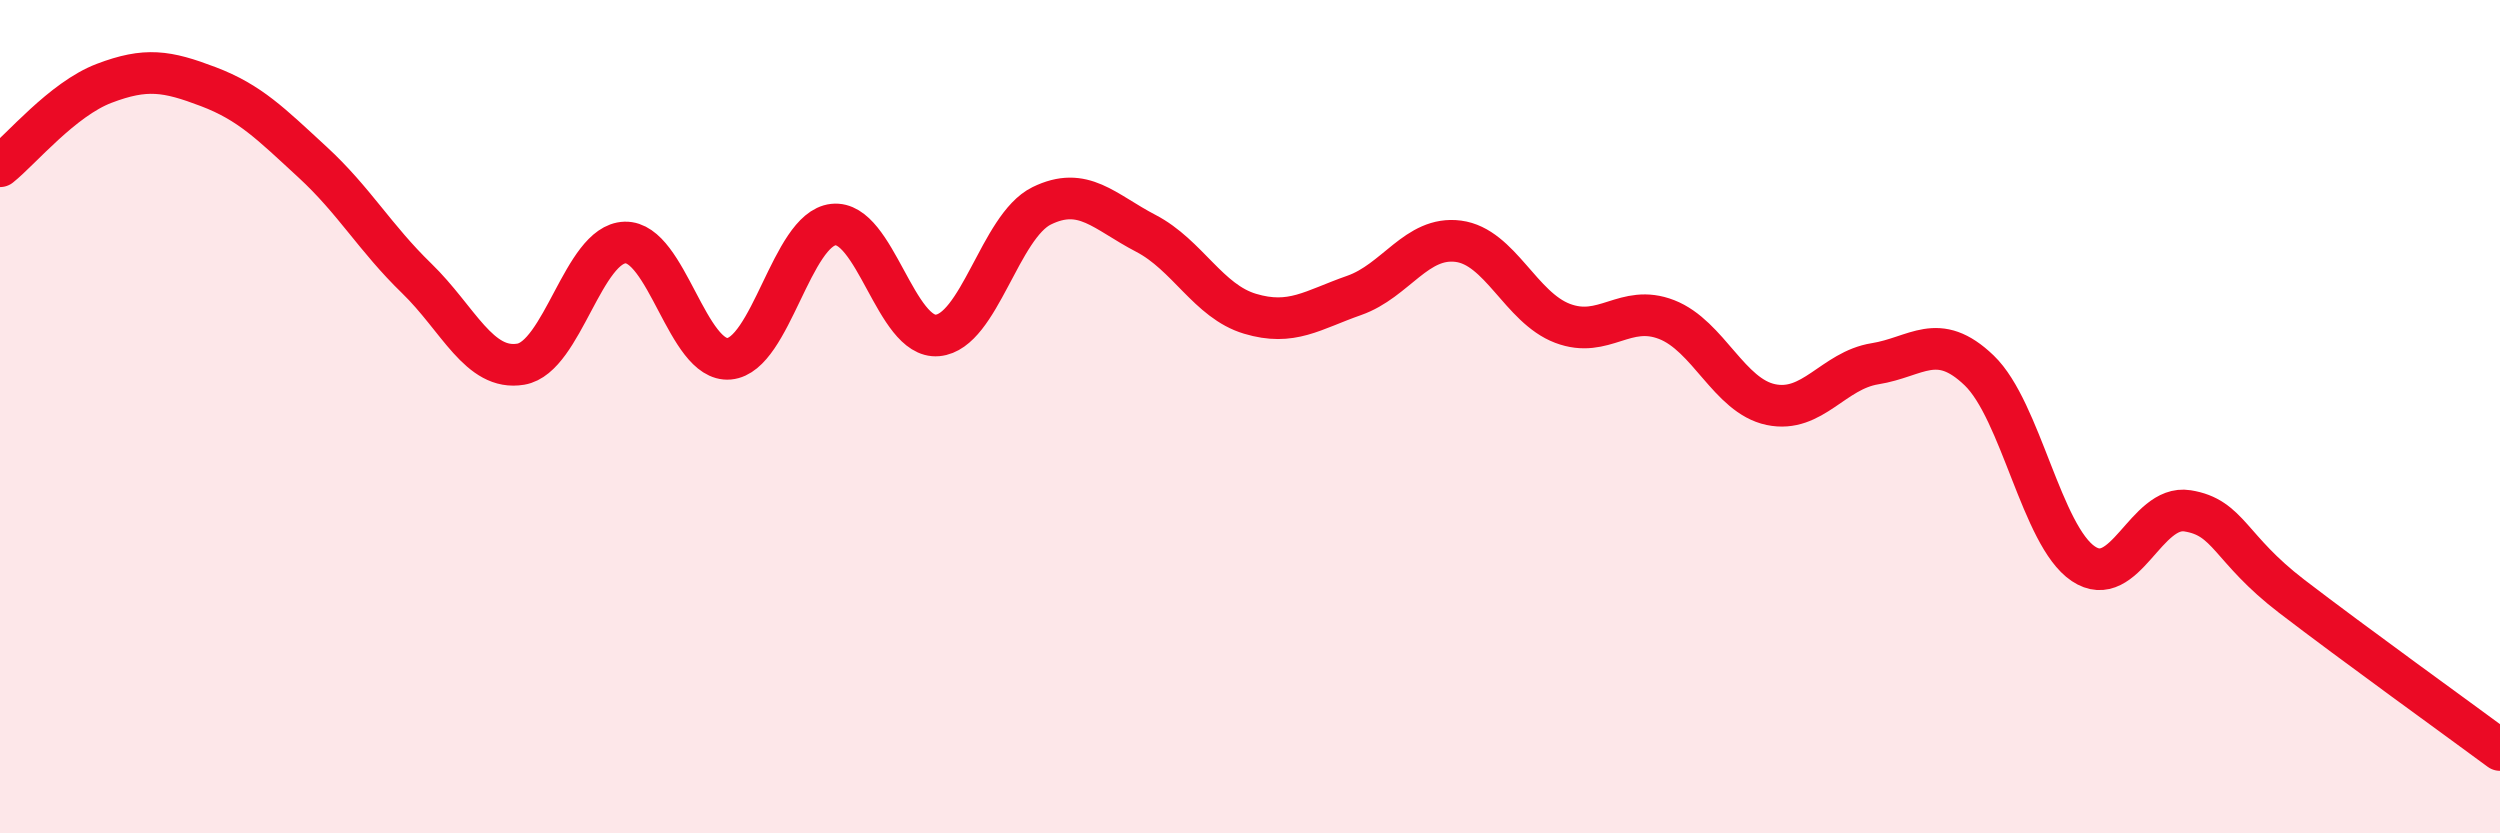 
    <svg width="60" height="20" viewBox="0 0 60 20" xmlns="http://www.w3.org/2000/svg">
      <path
        d="M 0,3.99 C 0.5,3.59 1.5,2.38 2.5,2 C 3.5,1.62 4,1.7 5,2.08 C 6,2.46 6.5,2.97 7.5,3.89 C 8.5,4.81 9,5.71 10,6.68 C 11,7.65 11.5,8.91 12.5,8.74 C 13.5,8.57 14,5.85 15,5.82 C 16,5.79 16.5,8.7 17.5,8.61 C 18.5,8.52 19,5.5 20,5.39 C 21,5.28 21.5,8.14 22.5,8.05 C 23.5,7.96 24,5.43 25,4.94 C 26,4.45 26.5,5.08 27.5,5.6 C 28.5,6.12 29,7.23 30,7.53 C 31,7.83 31.5,7.44 32.5,7.09 C 33.5,6.74 34,5.66 35,5.79 C 36,5.92 36.5,7.38 37.5,7.76 C 38.5,8.14 39,7.28 40,7.67 C 41,8.06 41.5,9.5 42.5,9.71 C 43.5,9.92 44,8.89 45,8.73 C 46,8.57 46.5,7.93 47.5,8.89 C 48.5,9.85 49,12.86 50,13.53 C 51,14.2 51.5,12.1 52.5,12.26 C 53.5,12.42 53.5,13.16 55,14.31 C 56.5,15.46 59,17.26 60,18L60 20L0 20Z"
        fill="#EB0A25"
        opacity="0.1"
        stroke-linecap="round"
        stroke-linejoin="round"
      />
      <path
        d="M 0,3.99 C 0.5,3.59 1.5,2.38 2.5,2 C 3.5,1.62 4,1.7 5,2.08 C 6,2.46 6.5,2.97 7.5,3.89 C 8.5,4.81 9,5.71 10,6.68 C 11,7.65 11.5,8.91 12.5,8.74 C 13.5,8.57 14,5.85 15,5.82 C 16,5.79 16.5,8.7 17.5,8.61 C 18.5,8.52 19,5.5 20,5.39 C 21,5.28 21.5,8.14 22.5,8.05 C 23.5,7.96 24,5.43 25,4.94 C 26,4.45 26.5,5.08 27.5,5.6 C 28.5,6.12 29,7.23 30,7.53 C 31,7.83 31.5,7.44 32.5,7.09 C 33.5,6.74 34,5.66 35,5.79 C 36,5.92 36.5,7.38 37.5,7.76 C 38.5,8.14 39,7.28 40,7.67 C 41,8.06 41.5,9.5 42.5,9.71 C 43.5,9.92 44,8.89 45,8.73 C 46,8.57 46.5,7.93 47.5,8.89 C 48.5,9.85 49,12.86 50,13.53 C 51,14.2 51.5,12.1 52.5,12.26 C 53.5,12.42 53.5,13.16 55,14.31 C 56.5,15.46 59,17.26 60,18"
        stroke="#EB0A25"
        stroke-width="1"
        fill="none"
        stroke-linecap="round"
        stroke-linejoin="round"
      />
    </svg>
  